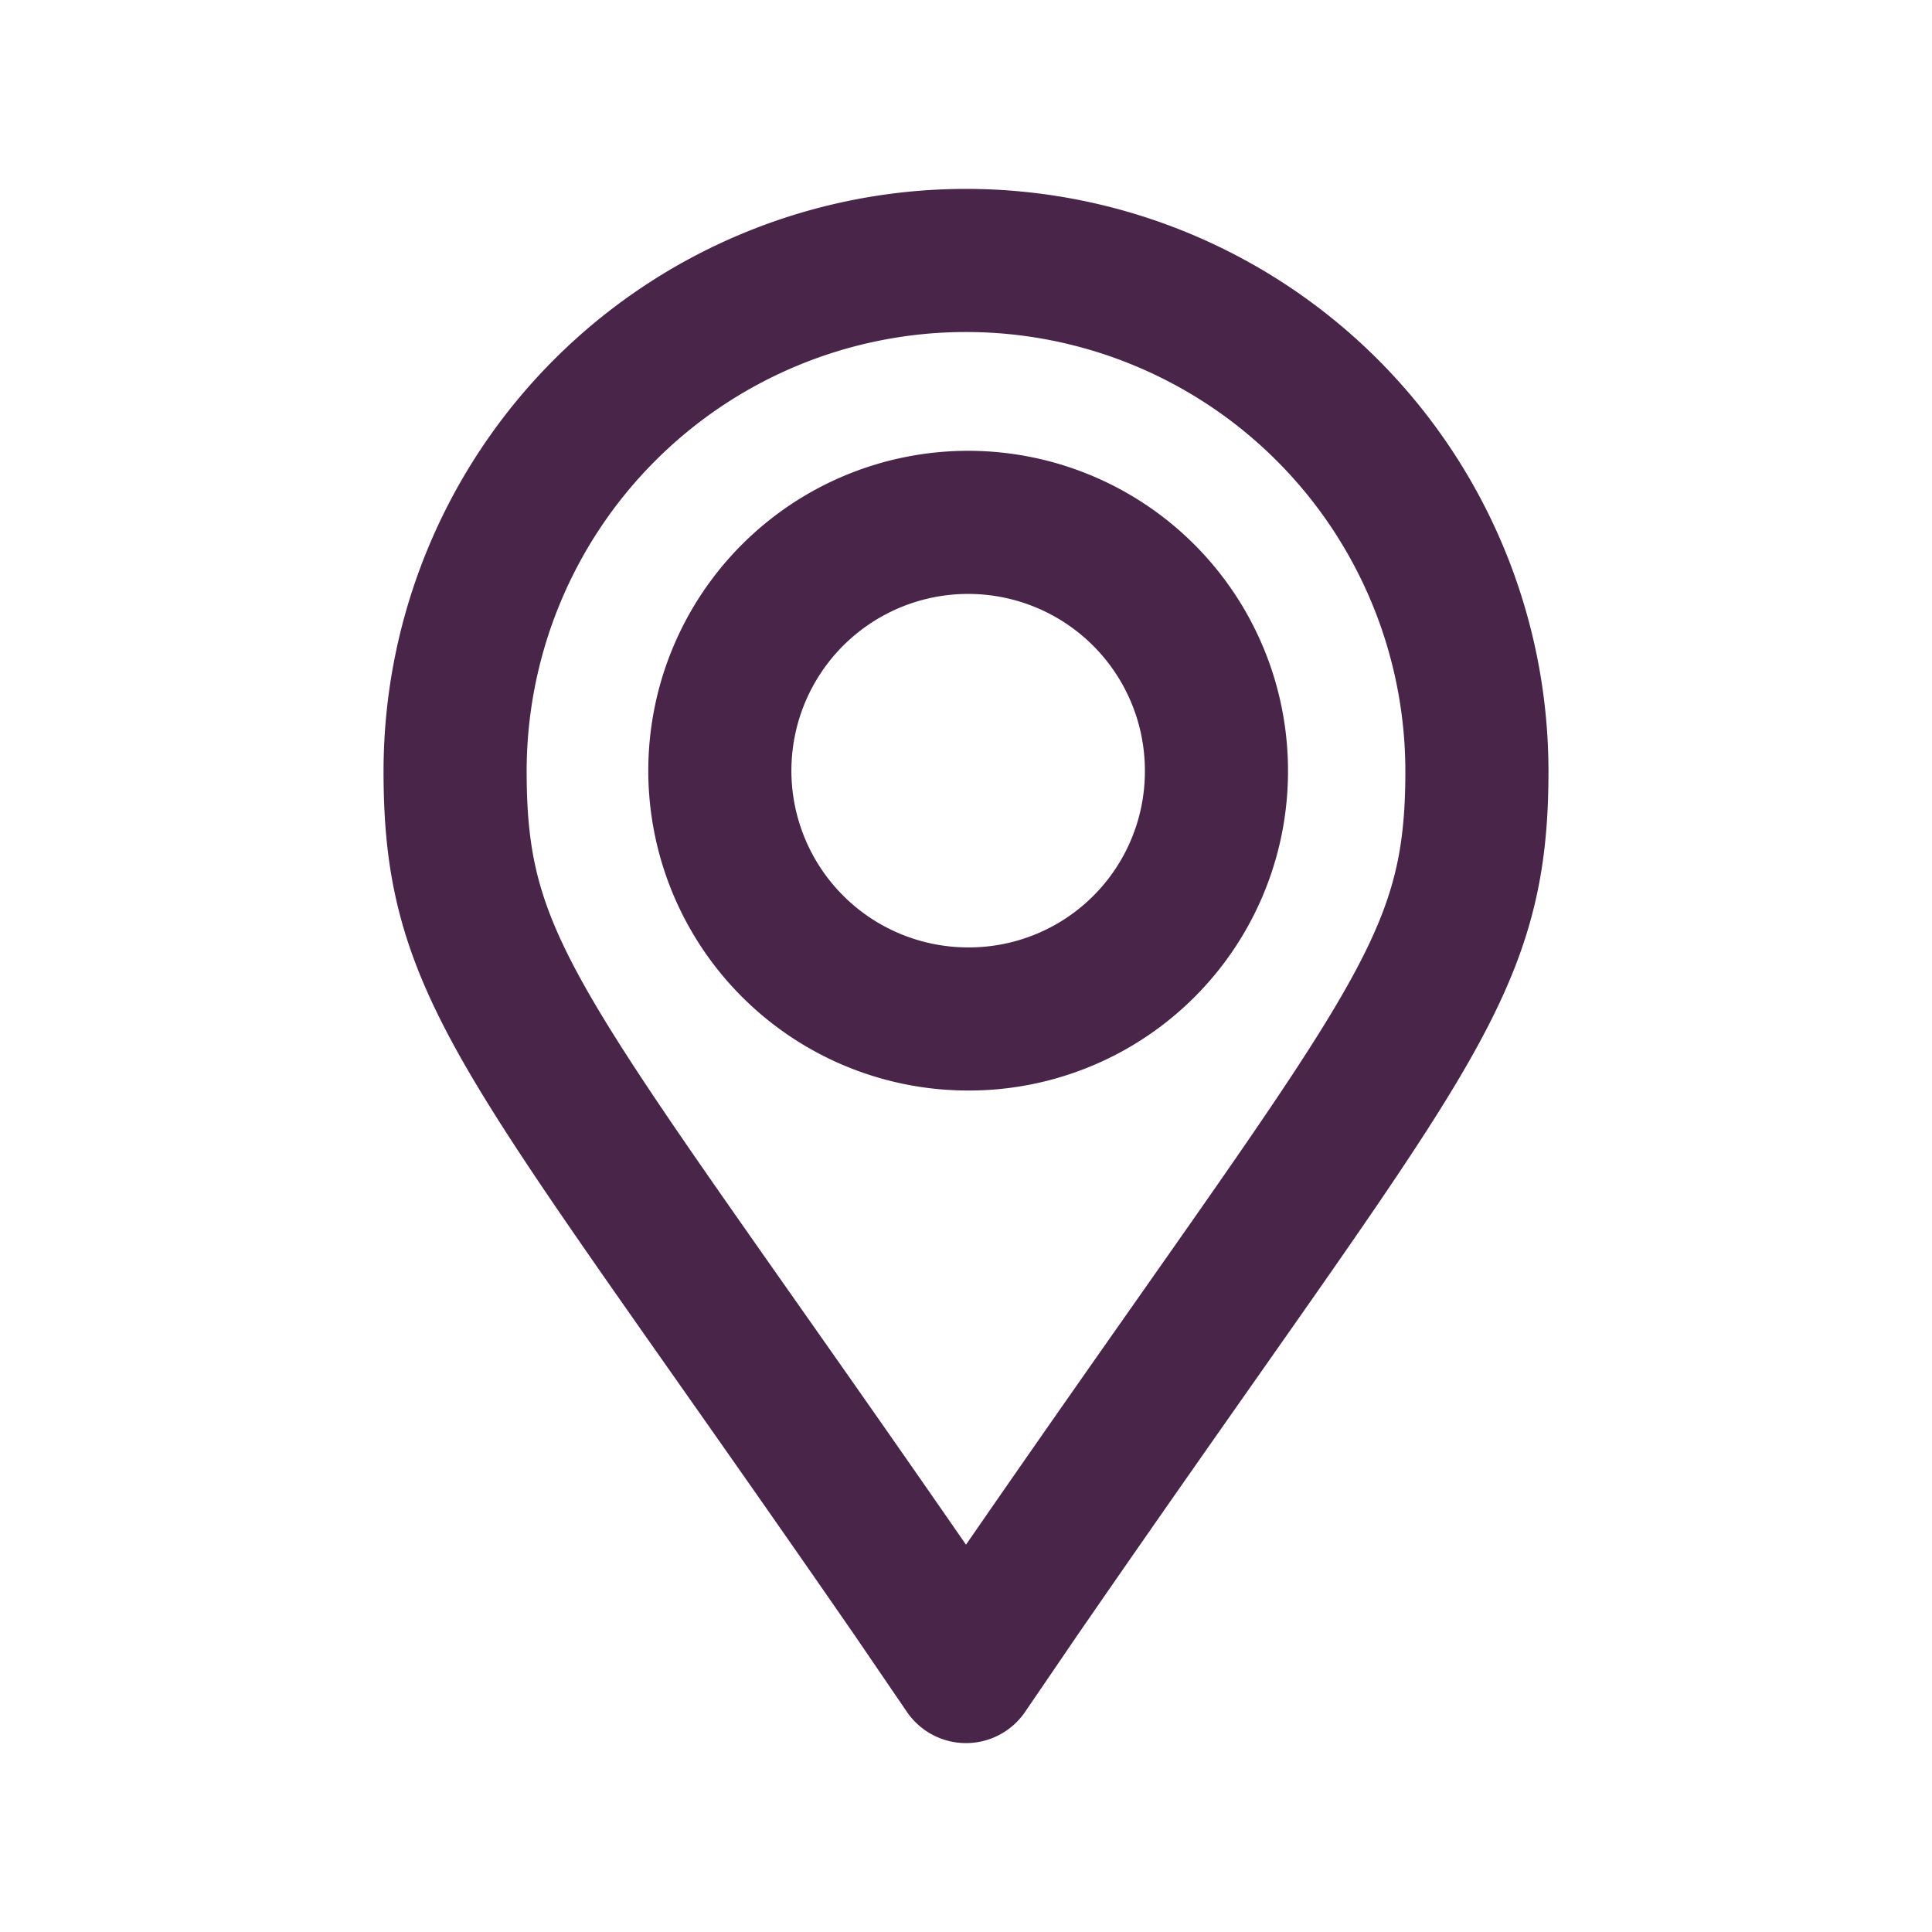 <svg xmlns="http://www.w3.org/2000/svg" viewBox="0 0 27 27"><defs><style>.cls-1{fill:none;stroke:#4a254a;stroke-linecap:round;stroke-linejoin:round;stroke-width:2px;}</style></defs><g id="Layer_2" data-name="Layer 2"><path class="cls-1" d="M13.5,23.36l.73-1.07c5.4-7.83,6.41-8.63,6.41-11.51a7.14,7.14,0,0,0-14.28,0c0,2.88,1,3.68,6.41,11.51h0Zm0-9.12A3.47,3.47,0,1,1,17,10.78,3.46,3.46,0,0,1,13.5,14.24Z"/></g></svg>